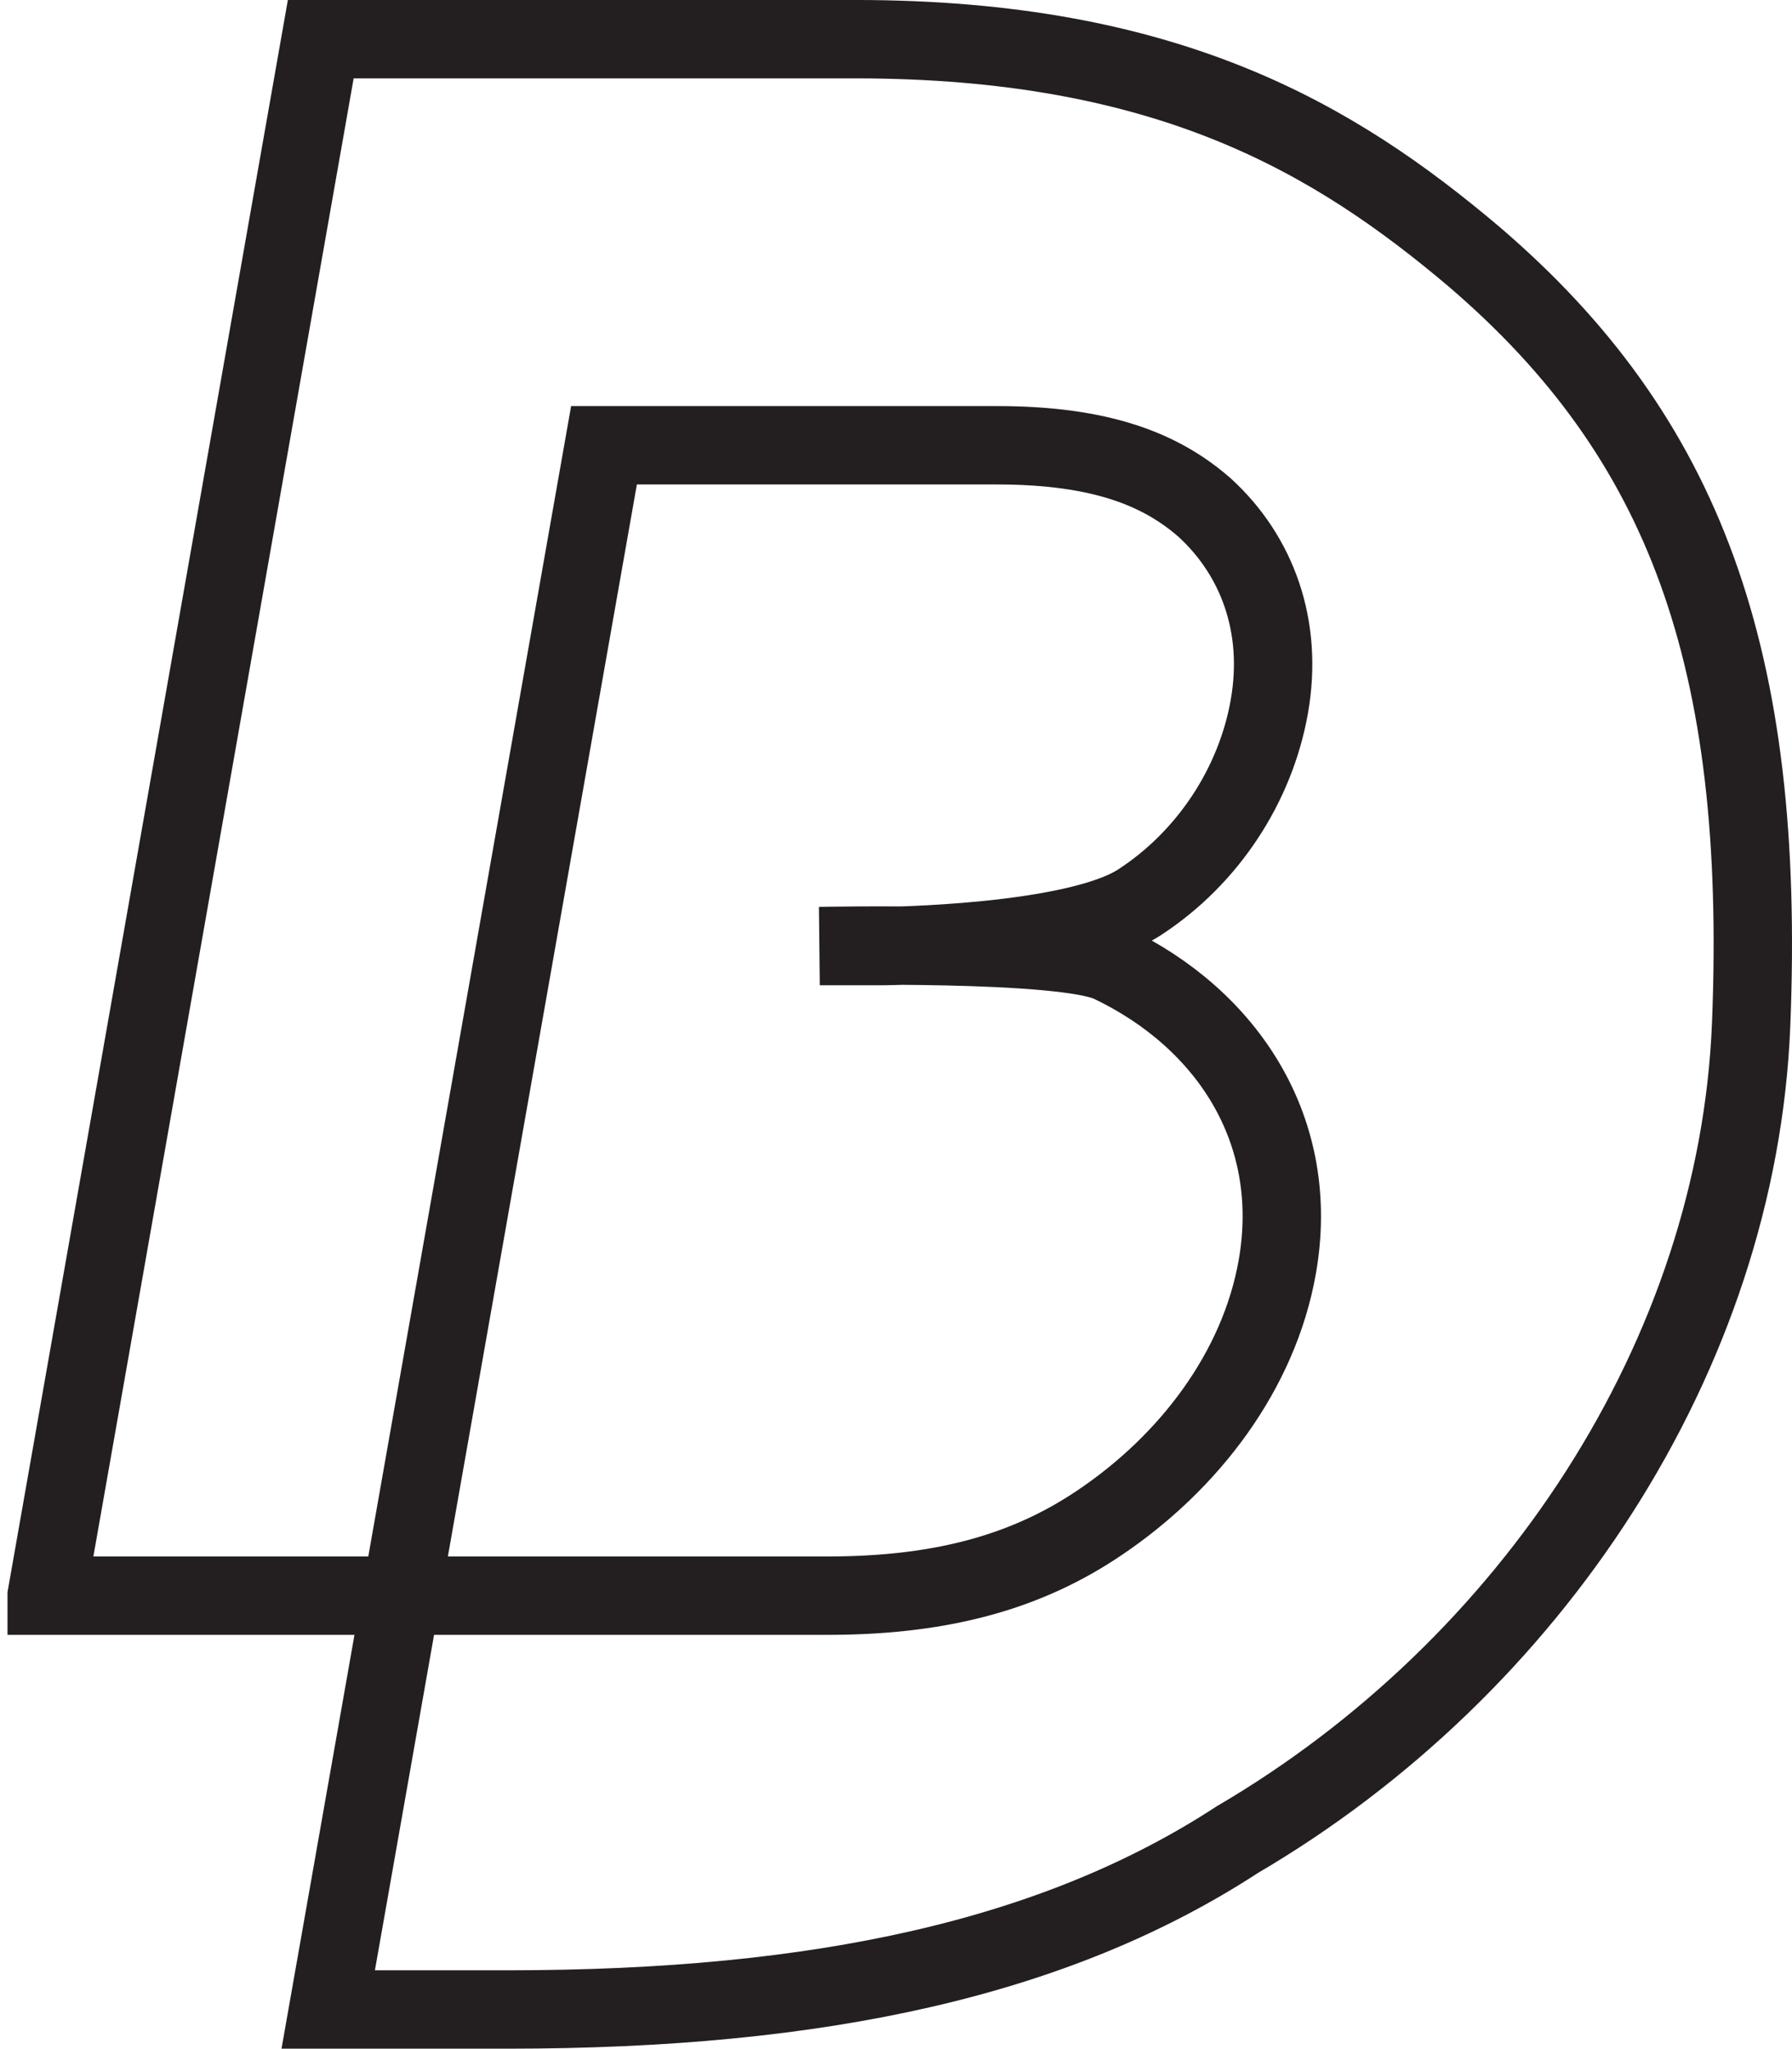 <svg xmlns="http://www.w3.org/2000/svg" id="Layer_1" viewBox="0 0 447.44 511.43"><defs><style>.cls-1{fill:none;stroke:#231f20;stroke-linecap:round;stroke-width:19.57px;}</style></defs><path class="cls-1" d="M11.66,398.33L80.09,9.78H213.59c77.98,0,119.63,24.82,154.5,54.33,52.5,44.97,72.81,99.98,69.15,191.61-3.31,82.7-54.97,160.56-128.3,203.53-45.27,29.51-104.1,42.4-182.08,42.4h-44.91L150.81,111.16h98.13c26.21,0,41.11,6.15,51.88,15.59,13,11.9,19.66,29.54,16.12,49.64-3.45,19.56-15.28,37.71-32.41,48.86-16.2,10.54-64.2,10.93-64.2,10.93h-15.64s60.87-1.31,72.64,4.31c29.08,13.88,47.6,41.7,41.59,75.8-4.56,25.85-21.93,48.82-44.6,64-17.12,11.49-37.82,18.05-67.56,18.05H11.66Z"></path></svg>